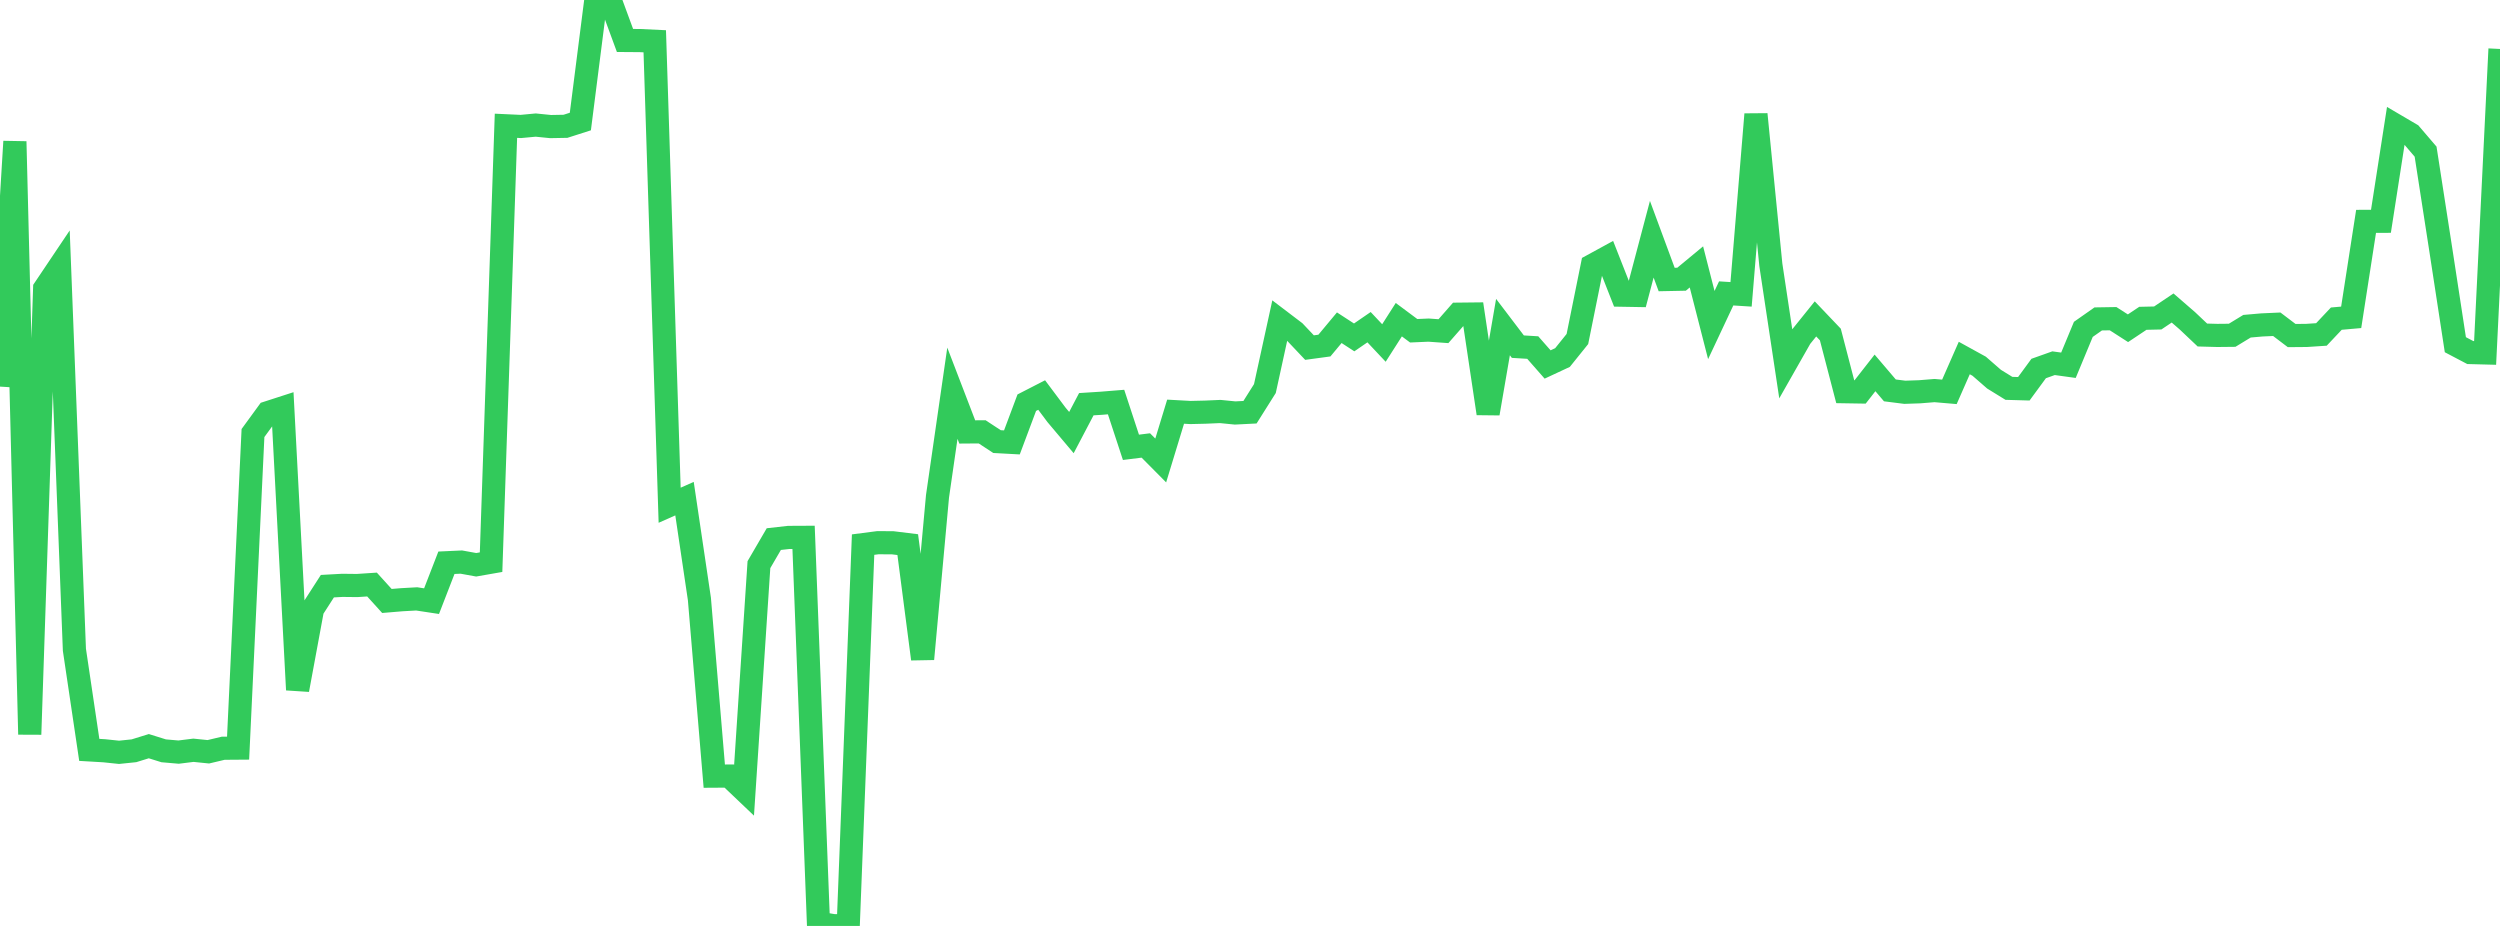 <?xml version="1.0" standalone="no"?>
<!DOCTYPE svg PUBLIC "-//W3C//DTD SVG 1.1//EN" "http://www.w3.org/Graphics/SVG/1.1/DTD/svg11.dtd">

<svg width="135" height="50" viewBox="0 0 135 50" preserveAspectRatio="none" 
  xmlns="http://www.w3.org/2000/svg"
  xmlns:xlink="http://www.w3.org/1999/xlink">


<polyline points="0.0, 20.877 0.804, 7.641 1.607, 39.657 2.411, 15.581 3.214, 14.385 4.018, 35.087 4.821, 40.494 5.625, 40.541 6.429, 40.625 7.232, 40.542 8.036, 40.293 8.839, 40.544 9.643, 40.614 10.446, 40.514 11.25, 40.596 12.054, 40.405 12.857, 40.399 13.661, 23.384 14.464, 22.283 15.268, 22.023 16.071, 37.25 16.875, 32.903 17.679, 31.653 18.482, 31.609 19.286, 31.618 20.089, 31.565 20.893, 32.452 21.696, 32.385 22.5, 32.34 23.304, 32.462 24.107, 30.389 24.911, 30.352 25.714, 30.498 26.518, 30.357 27.321, 6.792 28.125, 6.829 28.929, 6.754 29.732, 6.835 30.536, 6.82 31.339, 6.563 32.143, 0.248 32.946, 0.0 33.75, 2.185 34.554, 2.191 35.357, 2.229 36.161, 27.283 36.964, 26.927 37.768, 32.346 38.571, 41.912 39.375, 41.907 40.179, 42.672 40.982, 30.491 41.786, 29.111 42.589, 29.021 43.393, 29.017 44.196, 49.848 45.0, 49.985 45.804, 50.0 46.607, 29.409 47.411, 29.305 48.214, 29.311 49.018, 29.41 49.821, 35.585 50.625, 26.803 51.429, 21.234 52.232, 23.325 53.036, 23.319 53.839, 23.846 54.643, 23.89 55.446, 21.745 56.25, 21.332 57.054, 22.406 57.857, 23.359 58.661, 21.827 59.464, 21.776 60.268, 21.711 61.071, 24.155 61.875, 24.055 62.679, 24.866 63.482, 22.231 64.286, 22.275 65.089, 22.256 65.893, 22.221 66.696, 22.301 67.5, 22.26 68.304, 20.983 69.107, 17.31 69.911, 17.921 70.714, 18.77 71.518, 18.661 72.321, 17.697 73.125, 18.22 73.929, 17.668 74.732, 18.522 75.536, 17.263 76.339, 17.861 77.143, 17.826 77.946, 17.883 78.75, 16.966 79.554, 16.957 80.357, 22.327 81.161, 17.662 81.964, 18.719 82.768, 18.768 83.571, 19.682 84.375, 19.307 85.179, 18.307 85.982, 14.337 86.786, 13.898 87.589, 15.94 88.393, 15.954 89.196, 12.919 90.0, 15.094 90.804, 15.078 91.607, 14.413 92.411, 17.553 93.214, 15.844 94.018, 15.895 94.821, 6.172 95.625, 14.298 96.429, 19.632 97.232, 18.219 98.036, 17.221 98.839, 18.064 99.643, 21.153 100.446, 21.166 101.25, 20.137 102.054, 21.081 102.857, 21.183 103.661, 21.156 104.464, 21.091 105.268, 21.16 106.071, 19.333 106.875, 19.776 107.679, 20.476 108.482, 20.971 109.286, 20.994 110.089, 19.899 110.893, 19.613 111.696, 19.724 112.5, 17.786 113.304, 17.222 114.107, 17.209 114.911, 17.725 115.714, 17.189 116.518, 17.171 117.321, 16.632 118.125, 17.33 118.929, 18.091 119.732, 18.113 120.536, 18.105 121.339, 17.616 122.143, 17.546 122.946, 17.51 123.75, 18.12 124.554, 18.113 125.357, 18.06 126.161, 17.207 126.964, 17.136 127.768, 11.954 128.571, 11.95 129.375, 6.779 130.179, 7.251 130.982, 8.189 131.786, 13.374 132.589, 18.614 133.393, 19.037 134.196, 19.058 135.0, 2.644" fill="none" stroke="#32ca5b" stroke-width="1.25"/>

</svg>